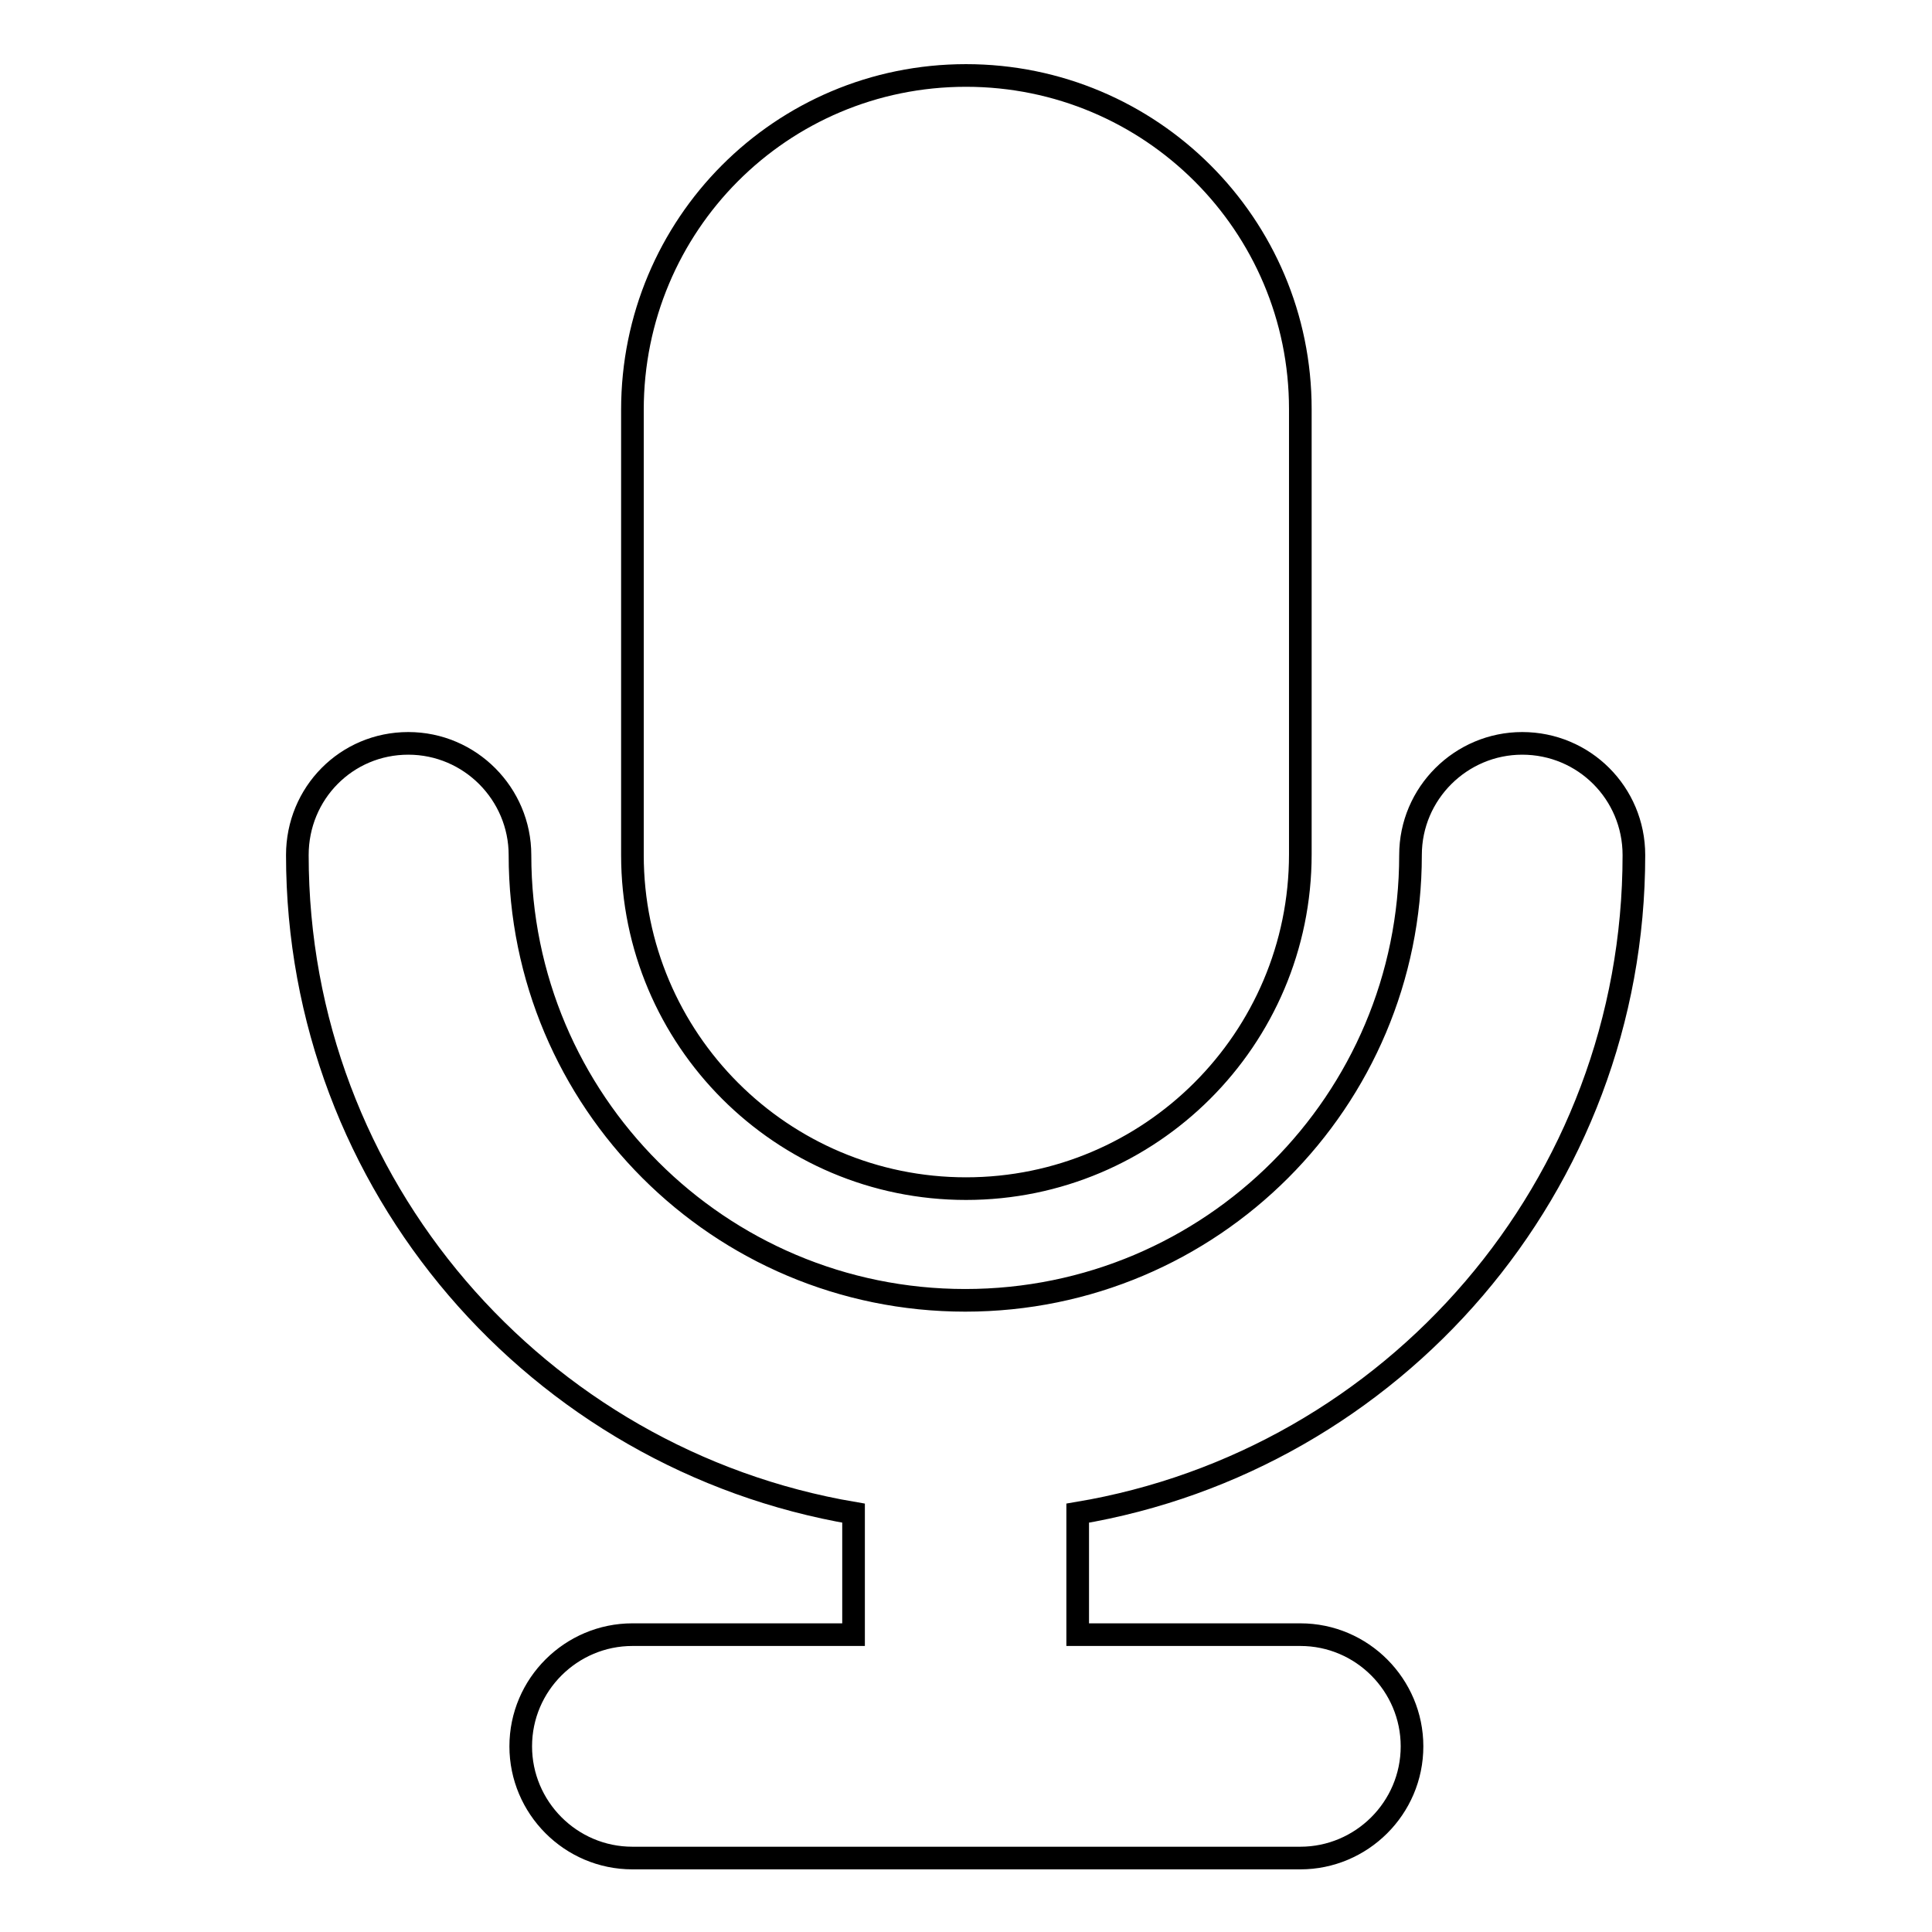 <?xml version="1.0" encoding="utf-8"?>
<!-- Svg Vector Icons : http://www.onlinewebfonts.com/icon -->
<!DOCTYPE svg PUBLIC "-//W3C//DTD SVG 1.1//EN" "http://www.w3.org/Graphics/SVG/1.1/DTD/svg11.dtd">
<svg version="1.1" xmlns="http://www.w3.org/2000/svg" xmlns:xlink="http://www.w3.org/1999/xlink" x="0px" y="0px" viewBox="0 0 256 256" enable-background="new 0 0 256 256" xml:space="preserve">
<g><g><path stroke-width="3" fill-opacity="0" stroke="#000000"  d="M128,157.5c24.4,0,44.3-19.8,44.3-44.3v-59c0-24.4-19.8-44.2-44.3-44.2S83.8,29.8,83.8,54.3v59C83.8,137.7,103.6,157.5,128,157.5z M201.7,98.5c-8.1,0-14.8,6.6-14.8,14.8l0,0c0,32.6-26.4,59-59,59c-32.6,0-59-26.4-59-59l0,0c0-8.1-6.6-14.8-14.8-14.8c-8.2,0-14.7,6.6-14.7,14.8l0,0c0,43.8,31.9,80.1,73.7,87.2v16.1H83.8l0,0c-8.1,0-14.8,6.6-14.8,14.8c0,8.1,6.6,14.8,14.8,14.8l0,0h88.5c8.1,0,14.8-6.6,14.8-14.8c0-8.1-6.6-14.8-14.8-14.8h-29.5v-16.1c41.8-7,73.7-43.3,73.7-87.2l0,0C216.5,105.1,209.9,98.5,201.7,98.5z"/></g></g>
</svg>
